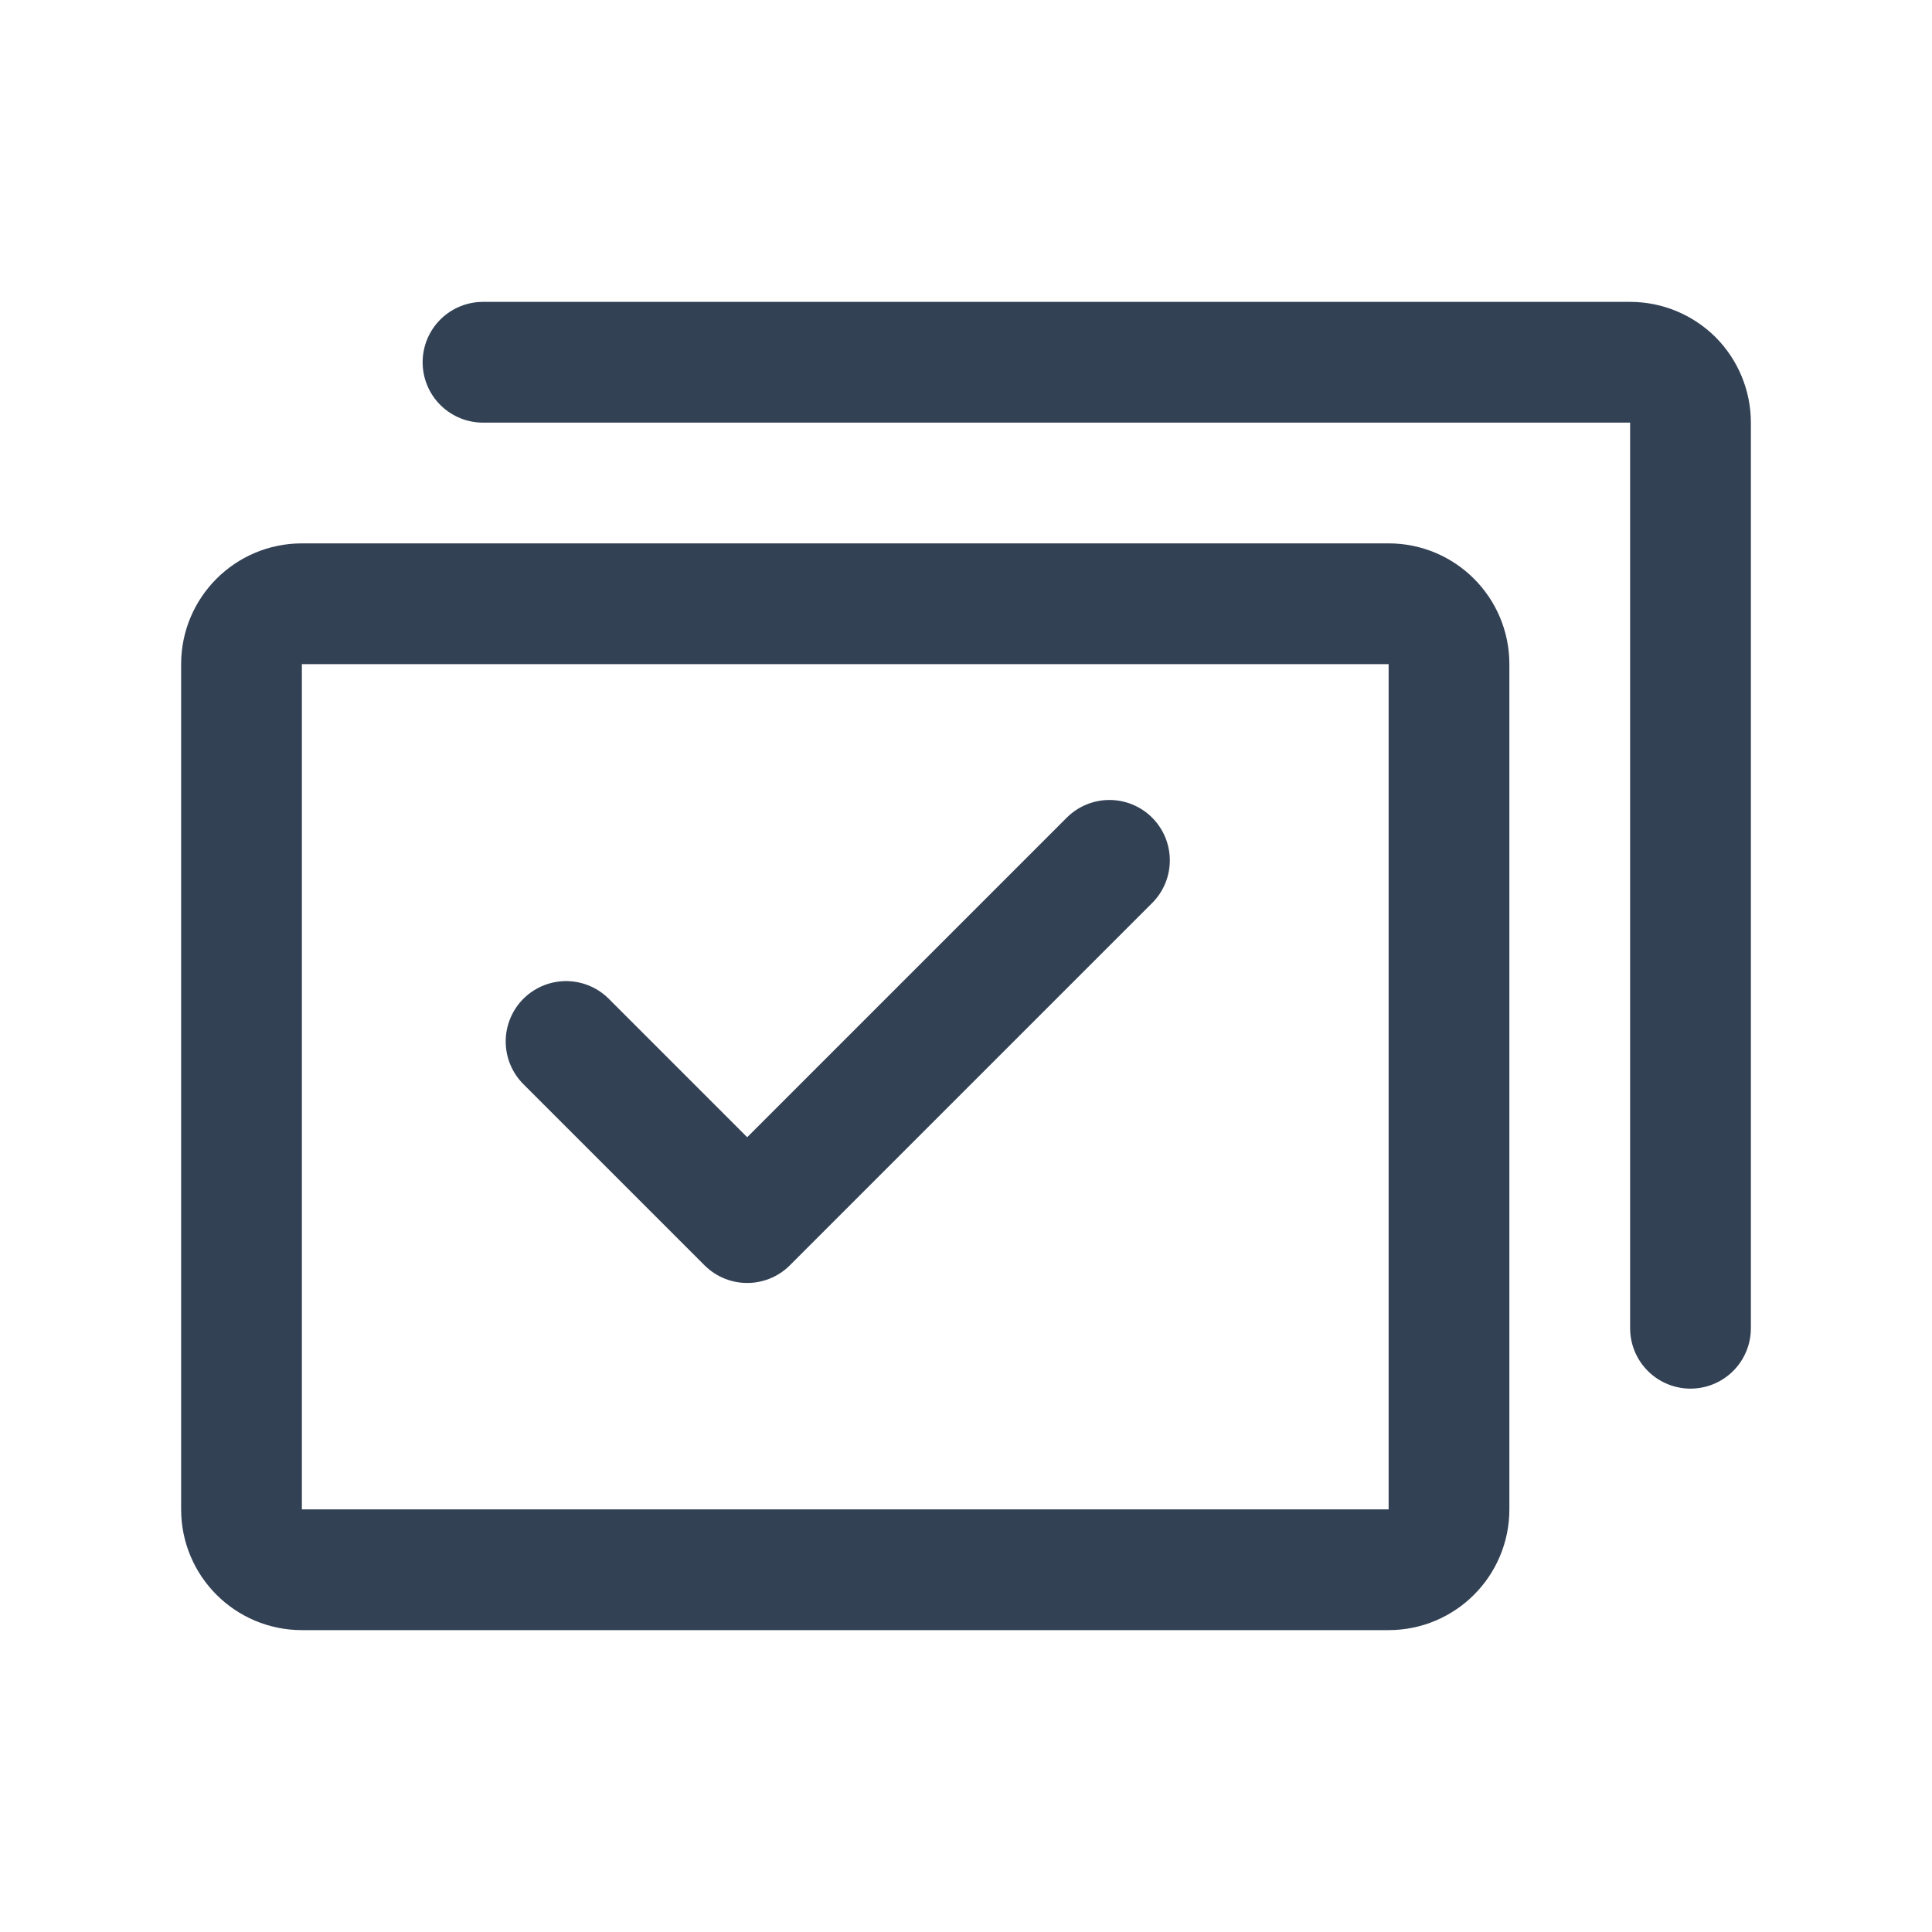 <svg width="16" height="16" viewBox="0 0 16 16" fill="none" xmlns="http://www.w3.org/2000/svg">
<g clip-path="url(#clip0_1_12388)">
<path d="M11.5 5H2.5C2.224 5 2 5.224 2 5.5V12.5C2 12.776 2.224 13 2.5 13H11.5C11.776 13 12 12.776 12 12.5V5.5C12 5.224 11.776 5 11.5 5Z" stroke="#334155" stroke-linecap="round" stroke-linejoin="round"/>
<path d="M4 3H13.5C13.633 3 13.76 3.053 13.854 3.146C13.947 3.24 14 3.367 14 3.5V11" stroke="#334155" stroke-linecap="round" stroke-linejoin="round"/>
<path d="M4.688 8.625L6.188 10.125L9.188 7.125" stroke="#334155" stroke-linecap="round" stroke-linejoin="round"/>
</g>
<defs>
<clipPath id="clip0_1_12388">
<rect width="16" height="16" fill="white"/>
</clipPath>
</defs>
</svg>
